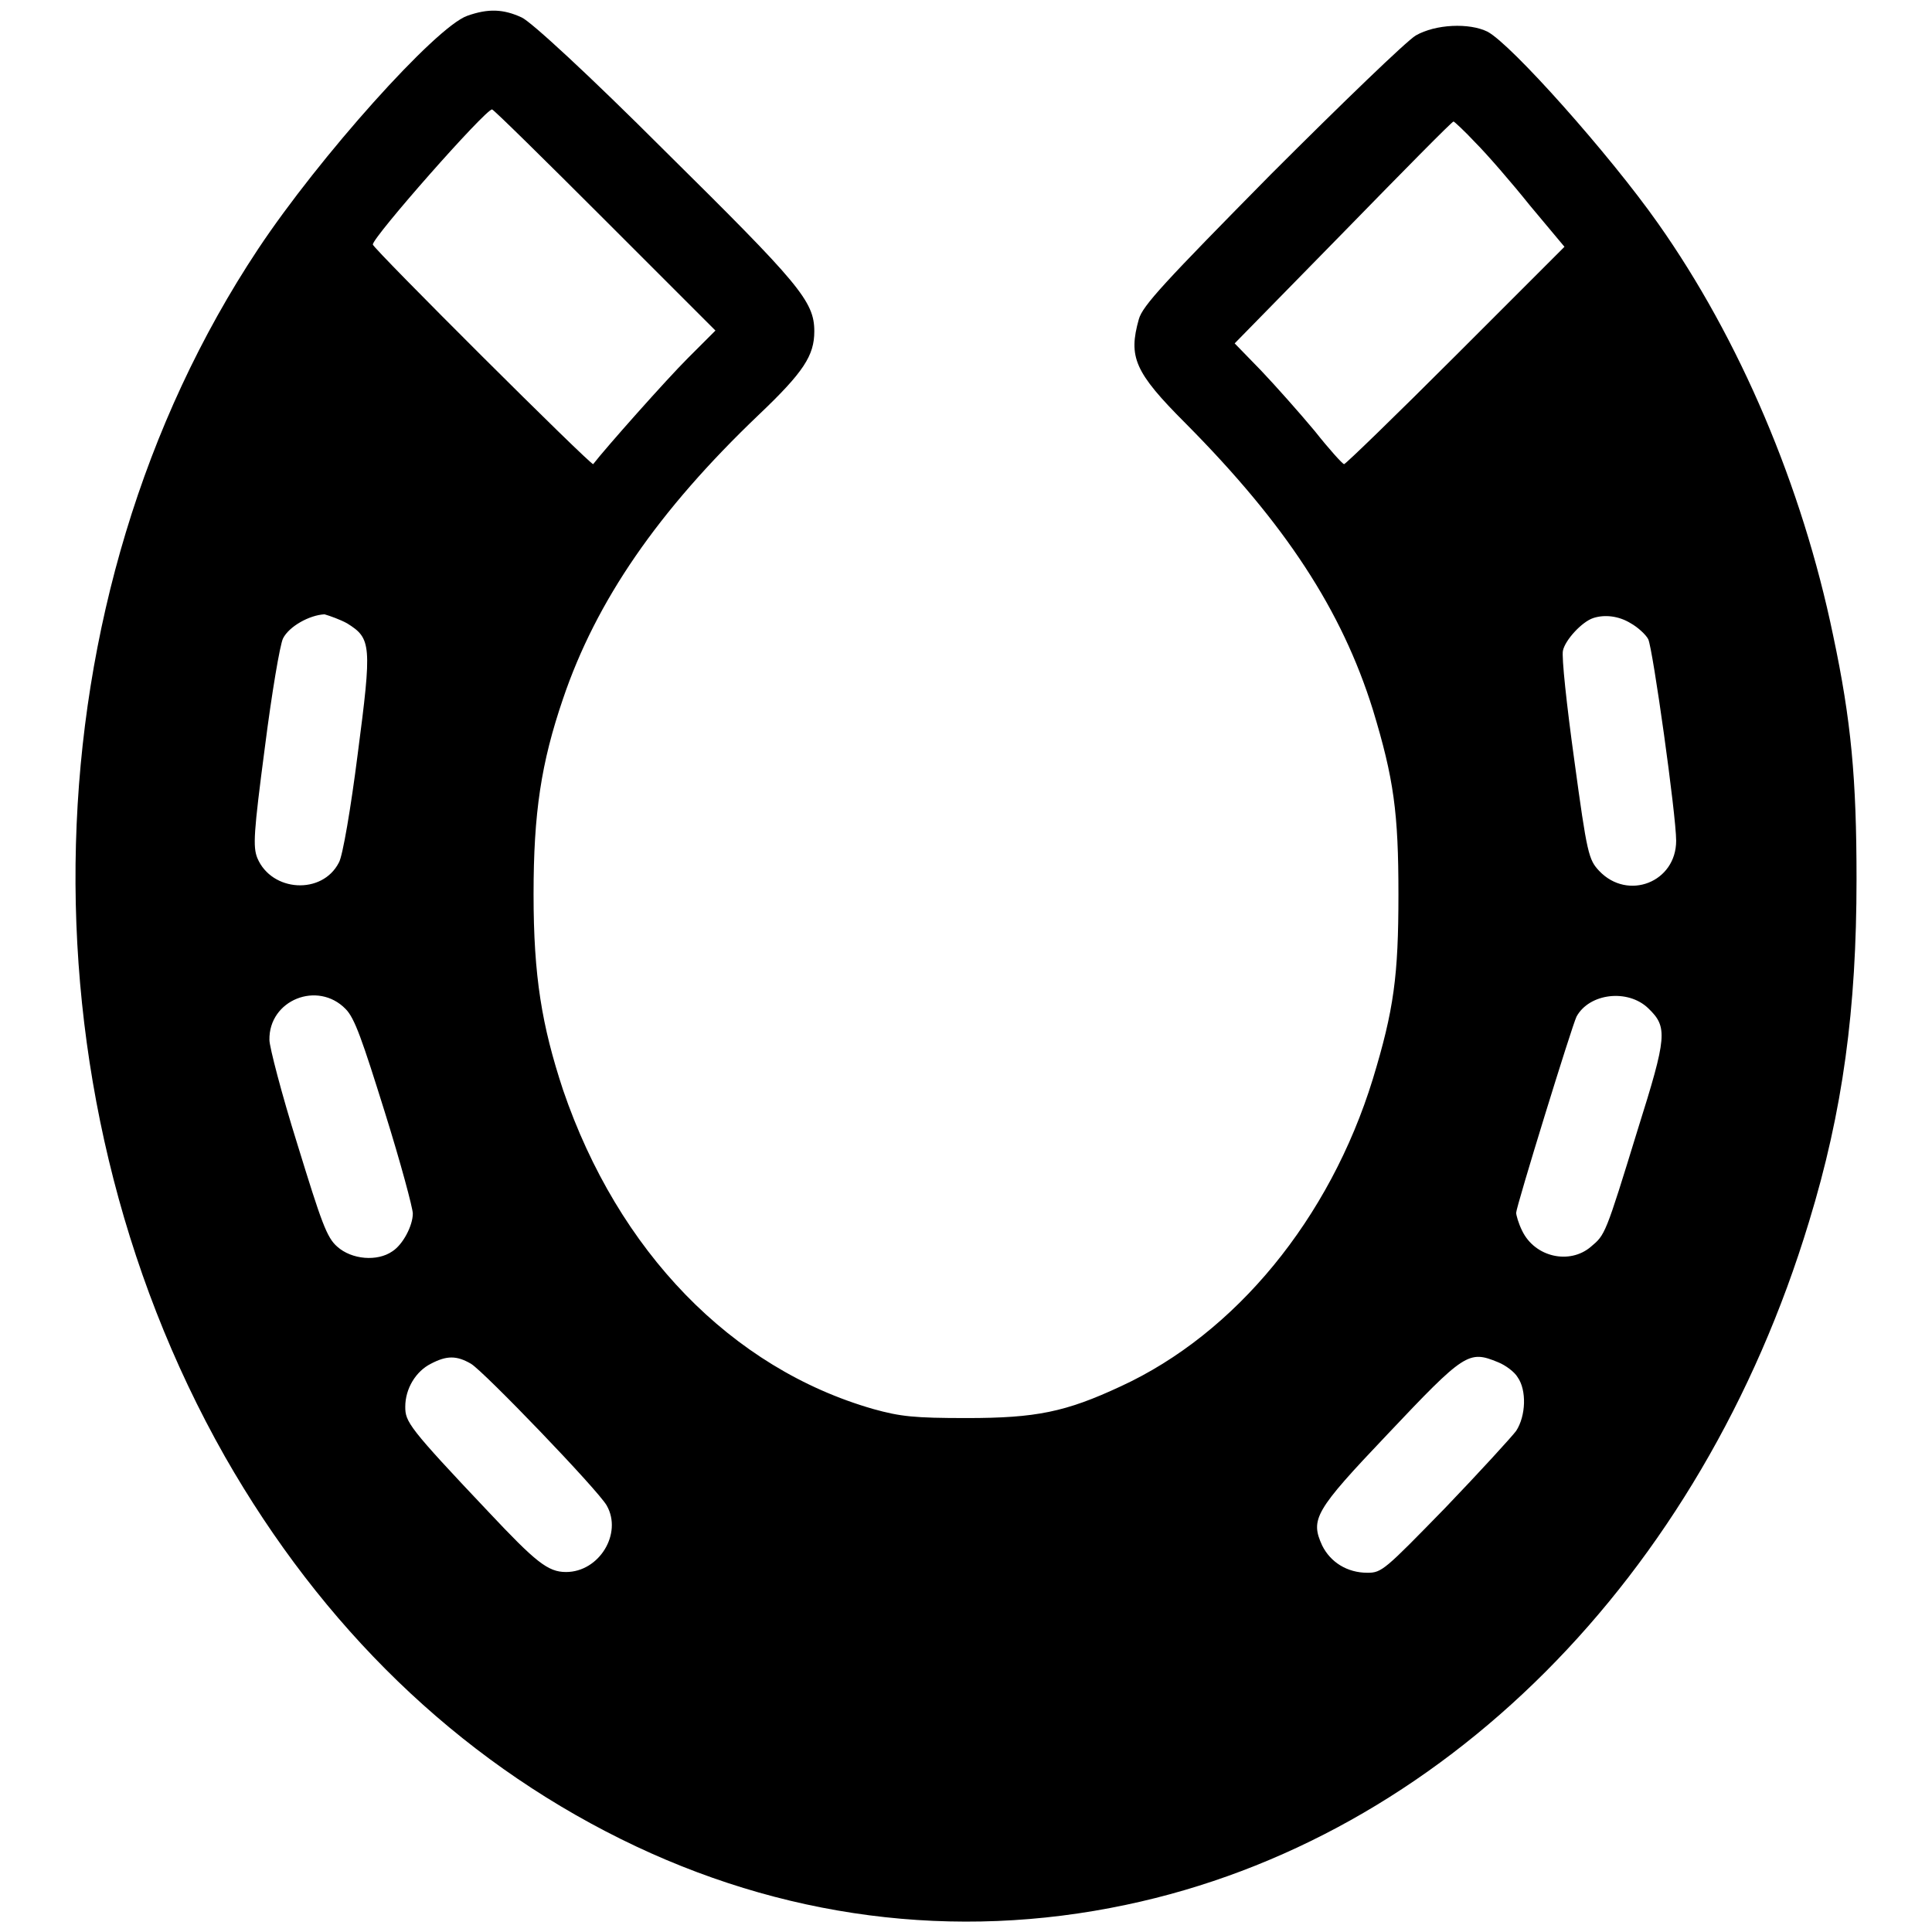 <?xml version="1.0" encoding="utf-8"?>
<!-- Svg Vector Icons : http://www.onlinewebfonts.com/icon -->
<!DOCTYPE svg PUBLIC "-//W3C//DTD SVG 1.1//EN" "http://www.w3.org/Graphics/SVG/1.1/DTD/svg11.dtd">
<svg version="1.1" xmlns="http://www.w3.org/2000/svg" xmlns:xlink="http://www.w3.org/1999/xlink" x="0px" y="0px" viewBox="0 0 256 256" enable-background="new 0 0 256 256" xml:space="preserve">
<g><g><g><path fill="#000000" d="M61.9,2.1c-4.2,1.5-19.6,18.7-27.7,30.9C3.6,79.1,1.9,143.8,29.8,193c12.9,22.6,30.7,39.9,52.5,50.7c21.2,10.5,44.2,13.5,66.9,8.7c41.8-8.8,76.2-43.3,90.5-90.5c4.5-14.7,6.3-28.2,6.3-45.4c0-13.3-0.7-21-3.1-32.3c-4.1-19.8-12.4-39.3-23.2-54.6c-6.4-9.1-19.5-23.8-22.6-25.4c-2.4-1.2-6.9-1-9.5,0.5c-1.2,0.7-9.8,9-19.2,18.4c-14.1,14.3-17,17.4-17.5,19.2c-1.4,5-0.6,7,6.2,13.8c13.3,13.4,20.7,24.8,24.8,37.9c2.8,9.2,3.4,13.7,3.4,24.5c0,10.8-0.6,15.3-3.4,24.5c-5.7,18.5-18.2,33.7-33.4,40.7c-7.3,3.4-11.2,4.2-20.4,4.2c-7,0-8.8-0.2-12.4-1.2c-18.8-5.4-33.8-20.9-41.1-42.3c-2.8-8.5-3.9-15-3.9-25.9c0-10.8,1-17.4,3.9-25.9c4.4-13,12.6-24.9,25.9-37.6c6-5.7,7.4-7.9,7.4-11.1c0-4-2-6.3-19.8-23.9C78.1,10,70.3,2.8,69.1,2.3C66.7,1.2,64.7,1.1,61.9,2.1z M80.2,29.2l14.6,14.6l-3.7,3.7c-2.8,2.8-10.8,11.8-12.5,14c-0.2,0.3-29.2-28.6-29.2-29.1c0-1,14.9-17.9,15.8-17.9C65.4,14.5,72.1,21.1,80.2,29.2z M195.5,18.9c1.5,1.5,4.8,5.3,7.2,8.3l4.6,5.5l-14.4,14.4c-7.9,7.9-14.6,14.4-14.8,14.4c-0.2,0-2-2-3.9-4.4c-2-2.4-5.2-6-7.1-8l-3.5-3.6l14.4-14.7c7.9-8.1,14.4-14.7,14.6-14.7C192.7,16.1,194.1,17.4,195.5,18.9z M46,82.6c3.2,2,3.3,2.8,1.4,17.3c-0.9,7.1-2,13.6-2.5,14.4c-2.2,4.3-8.9,3.9-10.8-0.6c-0.6-1.5-0.5-3.3,1-14.7c0.9-7.1,2-13.6,2.4-14.4c0.8-1.6,3.5-3.1,5.5-3.2C43.7,81.6,45.1,82.1,46,82.6z M216.1,82.6c0.9,0.5,2,1.5,2.3,2.1c0.6,1.2,3.7,23.3,3.7,26.7c0,5.5-6.4,8-10.2,4c-1.4-1.5-1.6-2.2-3.3-14.7c-1-7.2-1.7-13.7-1.5-14.5c0.3-1.4,2.5-3.8,4-4.3C212.6,81.4,214.5,81.6,216.1,82.6z M45.8,133.7c1.2,1.2,2.2,4.1,5.2,13.7c2.1,6.7,3.7,12.7,3.7,13.4c0,1.6-1.3,4.1-2.7,5c-2,1.4-5.4,1.1-7.3-0.6c-1.4-1.2-2.1-3.2-5.3-13.6c-2.1-6.7-3.7-12.9-3.7-13.8C35.6,132.5,42.1,129.9,45.8,133.7z M218.4,133.6c2.6,2.5,2.5,3.7-1.4,16.1c-4.3,14-4.3,13.9-6.2,15.5c-2.8,2.4-7.4,1.4-9.1-2.1c-0.5-1-0.8-2.1-0.8-2.4c0-0.8,7.4-24.8,8-26C210.6,131.6,215.7,131,218.4,133.6z M62.4,180.7c1.7,1,16.9,16.8,18,18.8c2.1,3.7-1,8.8-5.4,8.8c-2.4,0-4-1.3-10.3-8c-10.6-11.2-11-11.9-11-13.9c0-2.4,1.4-4.7,3.4-5.7C59.2,179.6,60.5,179.6,62.4,180.7z M198.5,180.5c1,0.4,2.2,1.3,2.6,2c1.2,1.7,1.1,5.1-0.2,7.1c-0.6,0.8-4.8,5.4-9.4,10.2c-8,8.2-8.4,8.6-10.3,8.6c-2.7,0-4.9-1.4-6-3.6c-1.6-3.5-1-4.6,8.6-14.7C194.1,179.2,194.6,178.9,198.5,180.5z"/></g></g></g>
</svg>